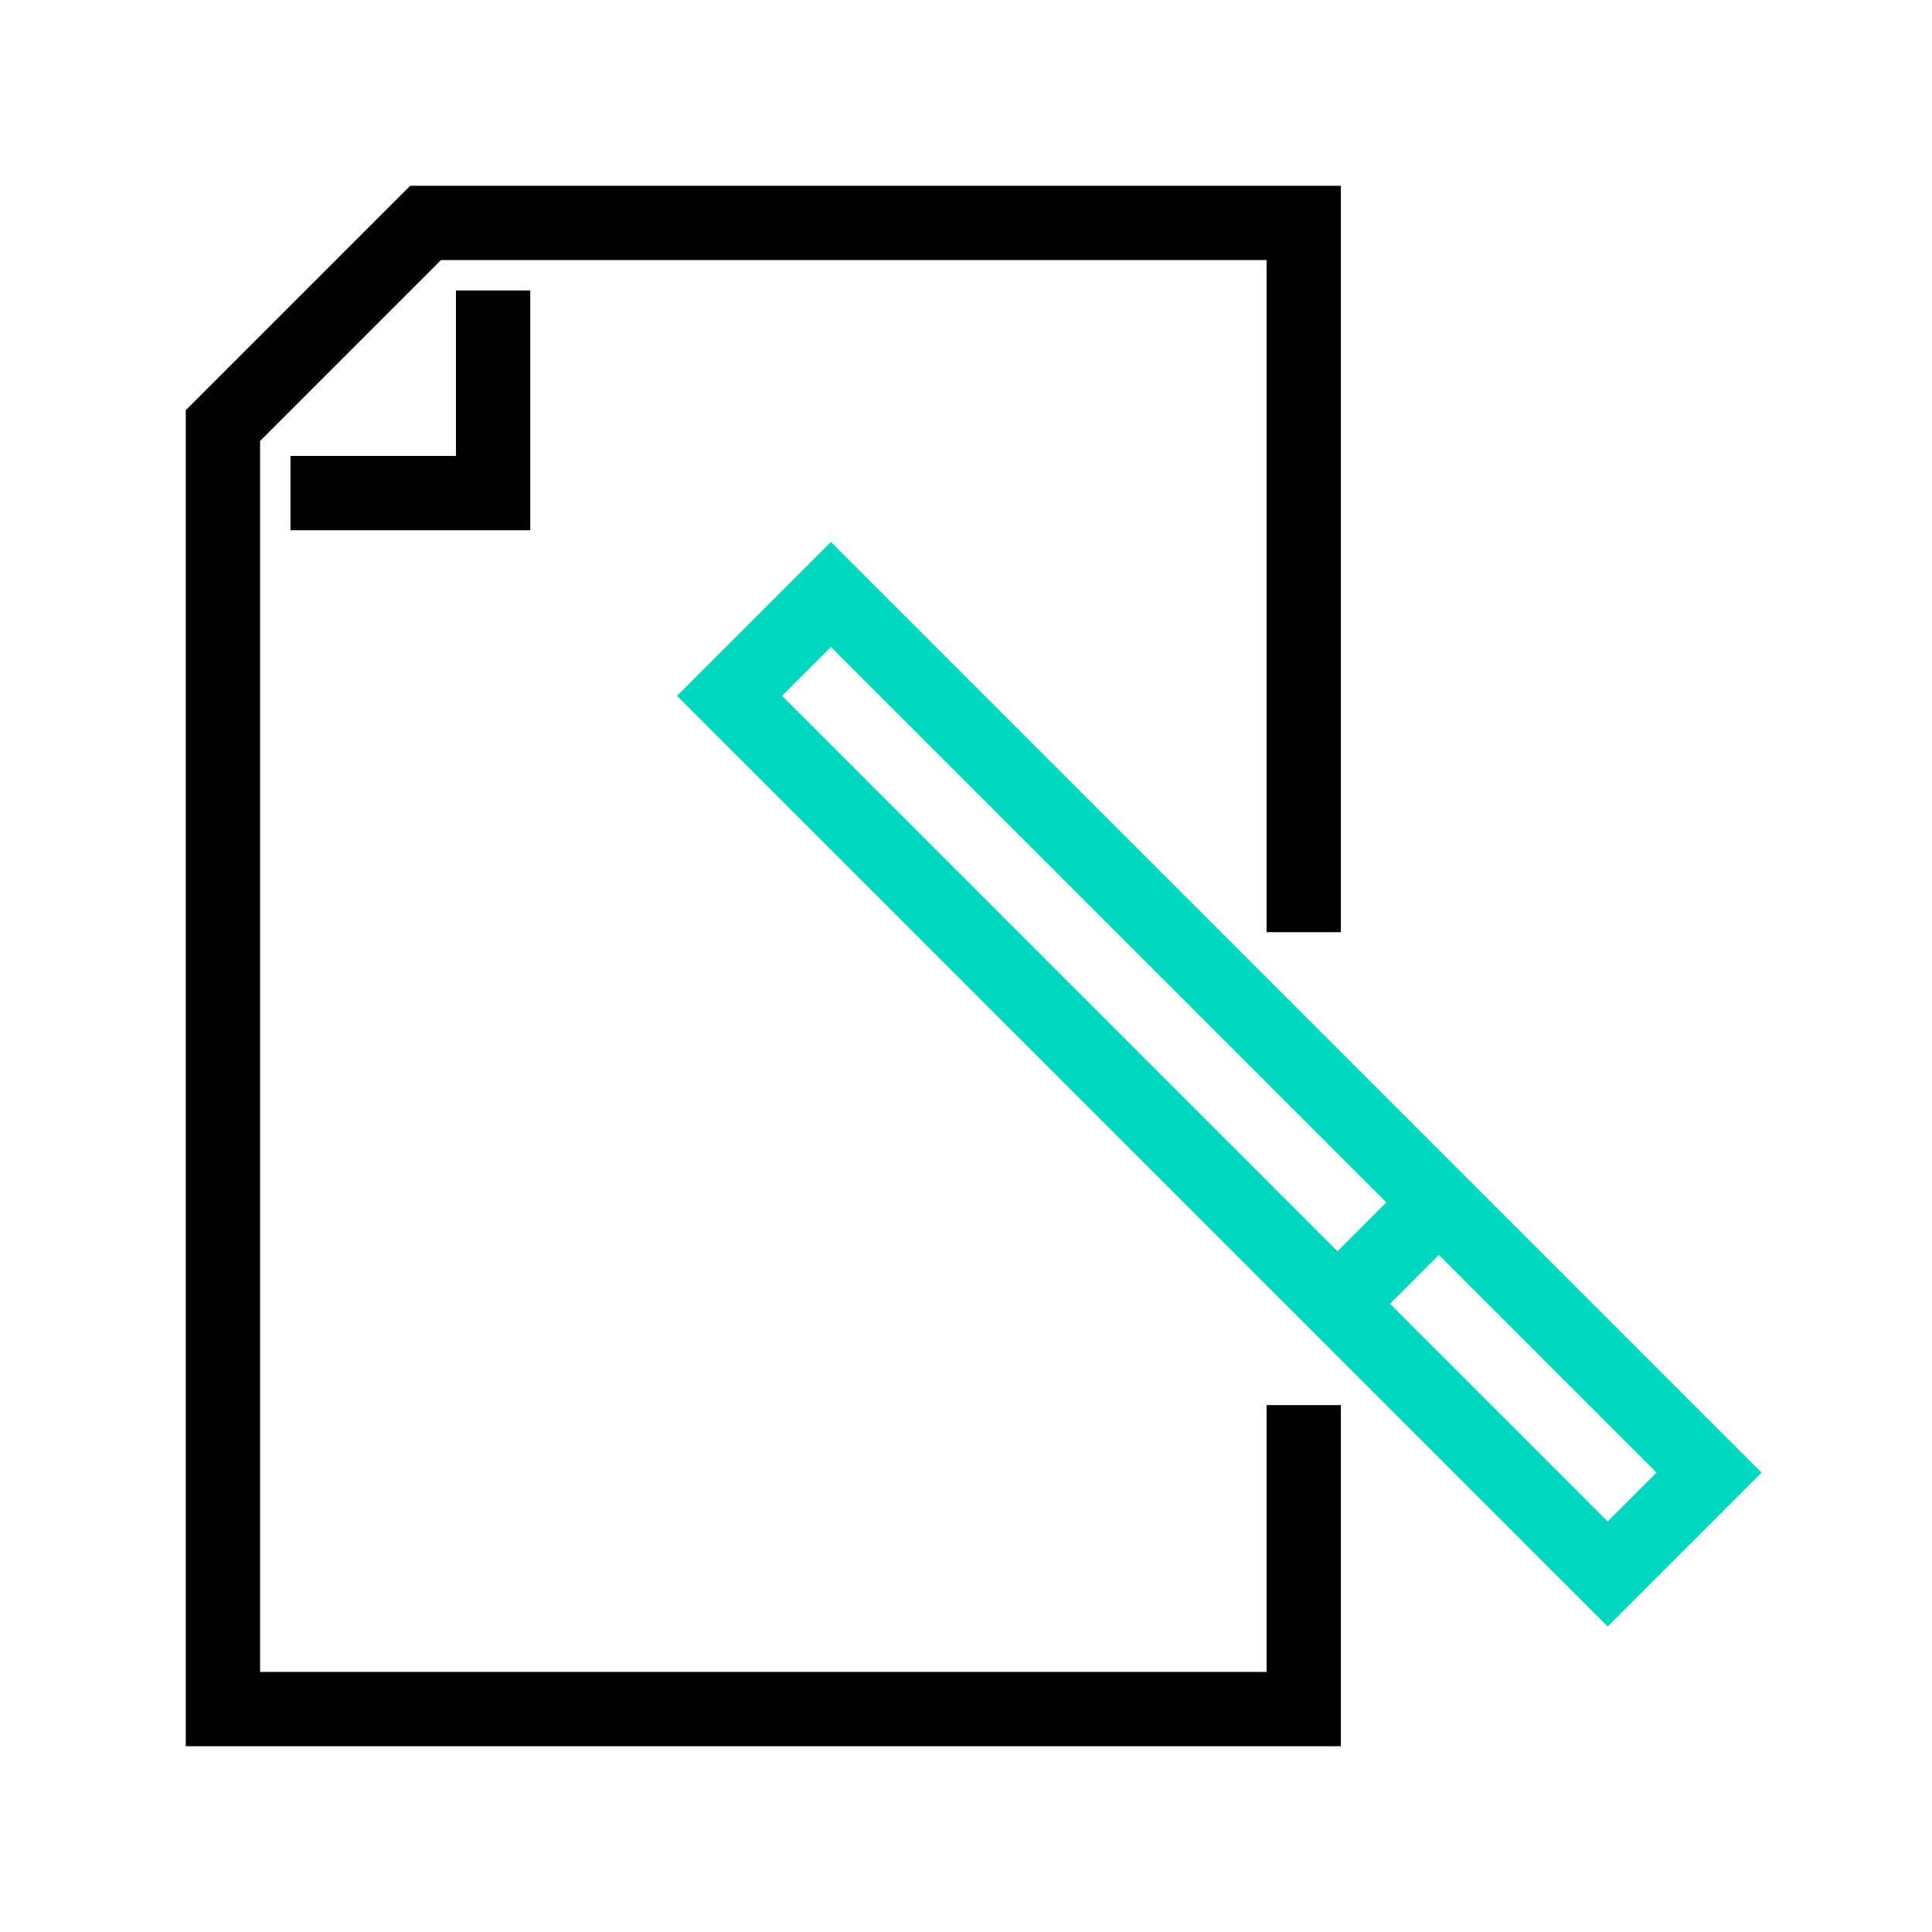<?xml version="1.0" encoding="UTF-8"?> <svg xmlns="http://www.w3.org/2000/svg" xmlns:xlink="http://www.w3.org/1999/xlink" width="26px" height="26px" viewBox="0 0 26 26" version="1.1"><!-- Generator: Sketch 51.3 (57544) - http://www.bohemiancoding.com/sketch --><title>section-icon-why-4</title><desc>Created with Sketch.</desc><defs></defs><g id="section-icon-why-4" stroke="none" stroke-width="1" fill="none" fill-rule="evenodd"><g id="Group-9" transform="translate(3, 3)"><g id="Group-7"><polyline id="Stroke-1" stroke="#000000" points="14.545 9.545 14.545 0 2.727 0 0 2.727 0 20 14.545 20 14.545 15.909"></polyline><polyline id="Stroke-3" stroke="#000000" points="0.909 3.636 3.636 3.636 3.636 0.909"></polyline><polygon id="Stroke-5" stroke="#00D7BE" points="20 16.818 18.636 18.182 6.818 6.364 8.182 5"></polygon></g><path d="M15,14.545 L16.364,13.182" id="Stroke-8" stroke="#00D7BE"></path></g></g></svg> 